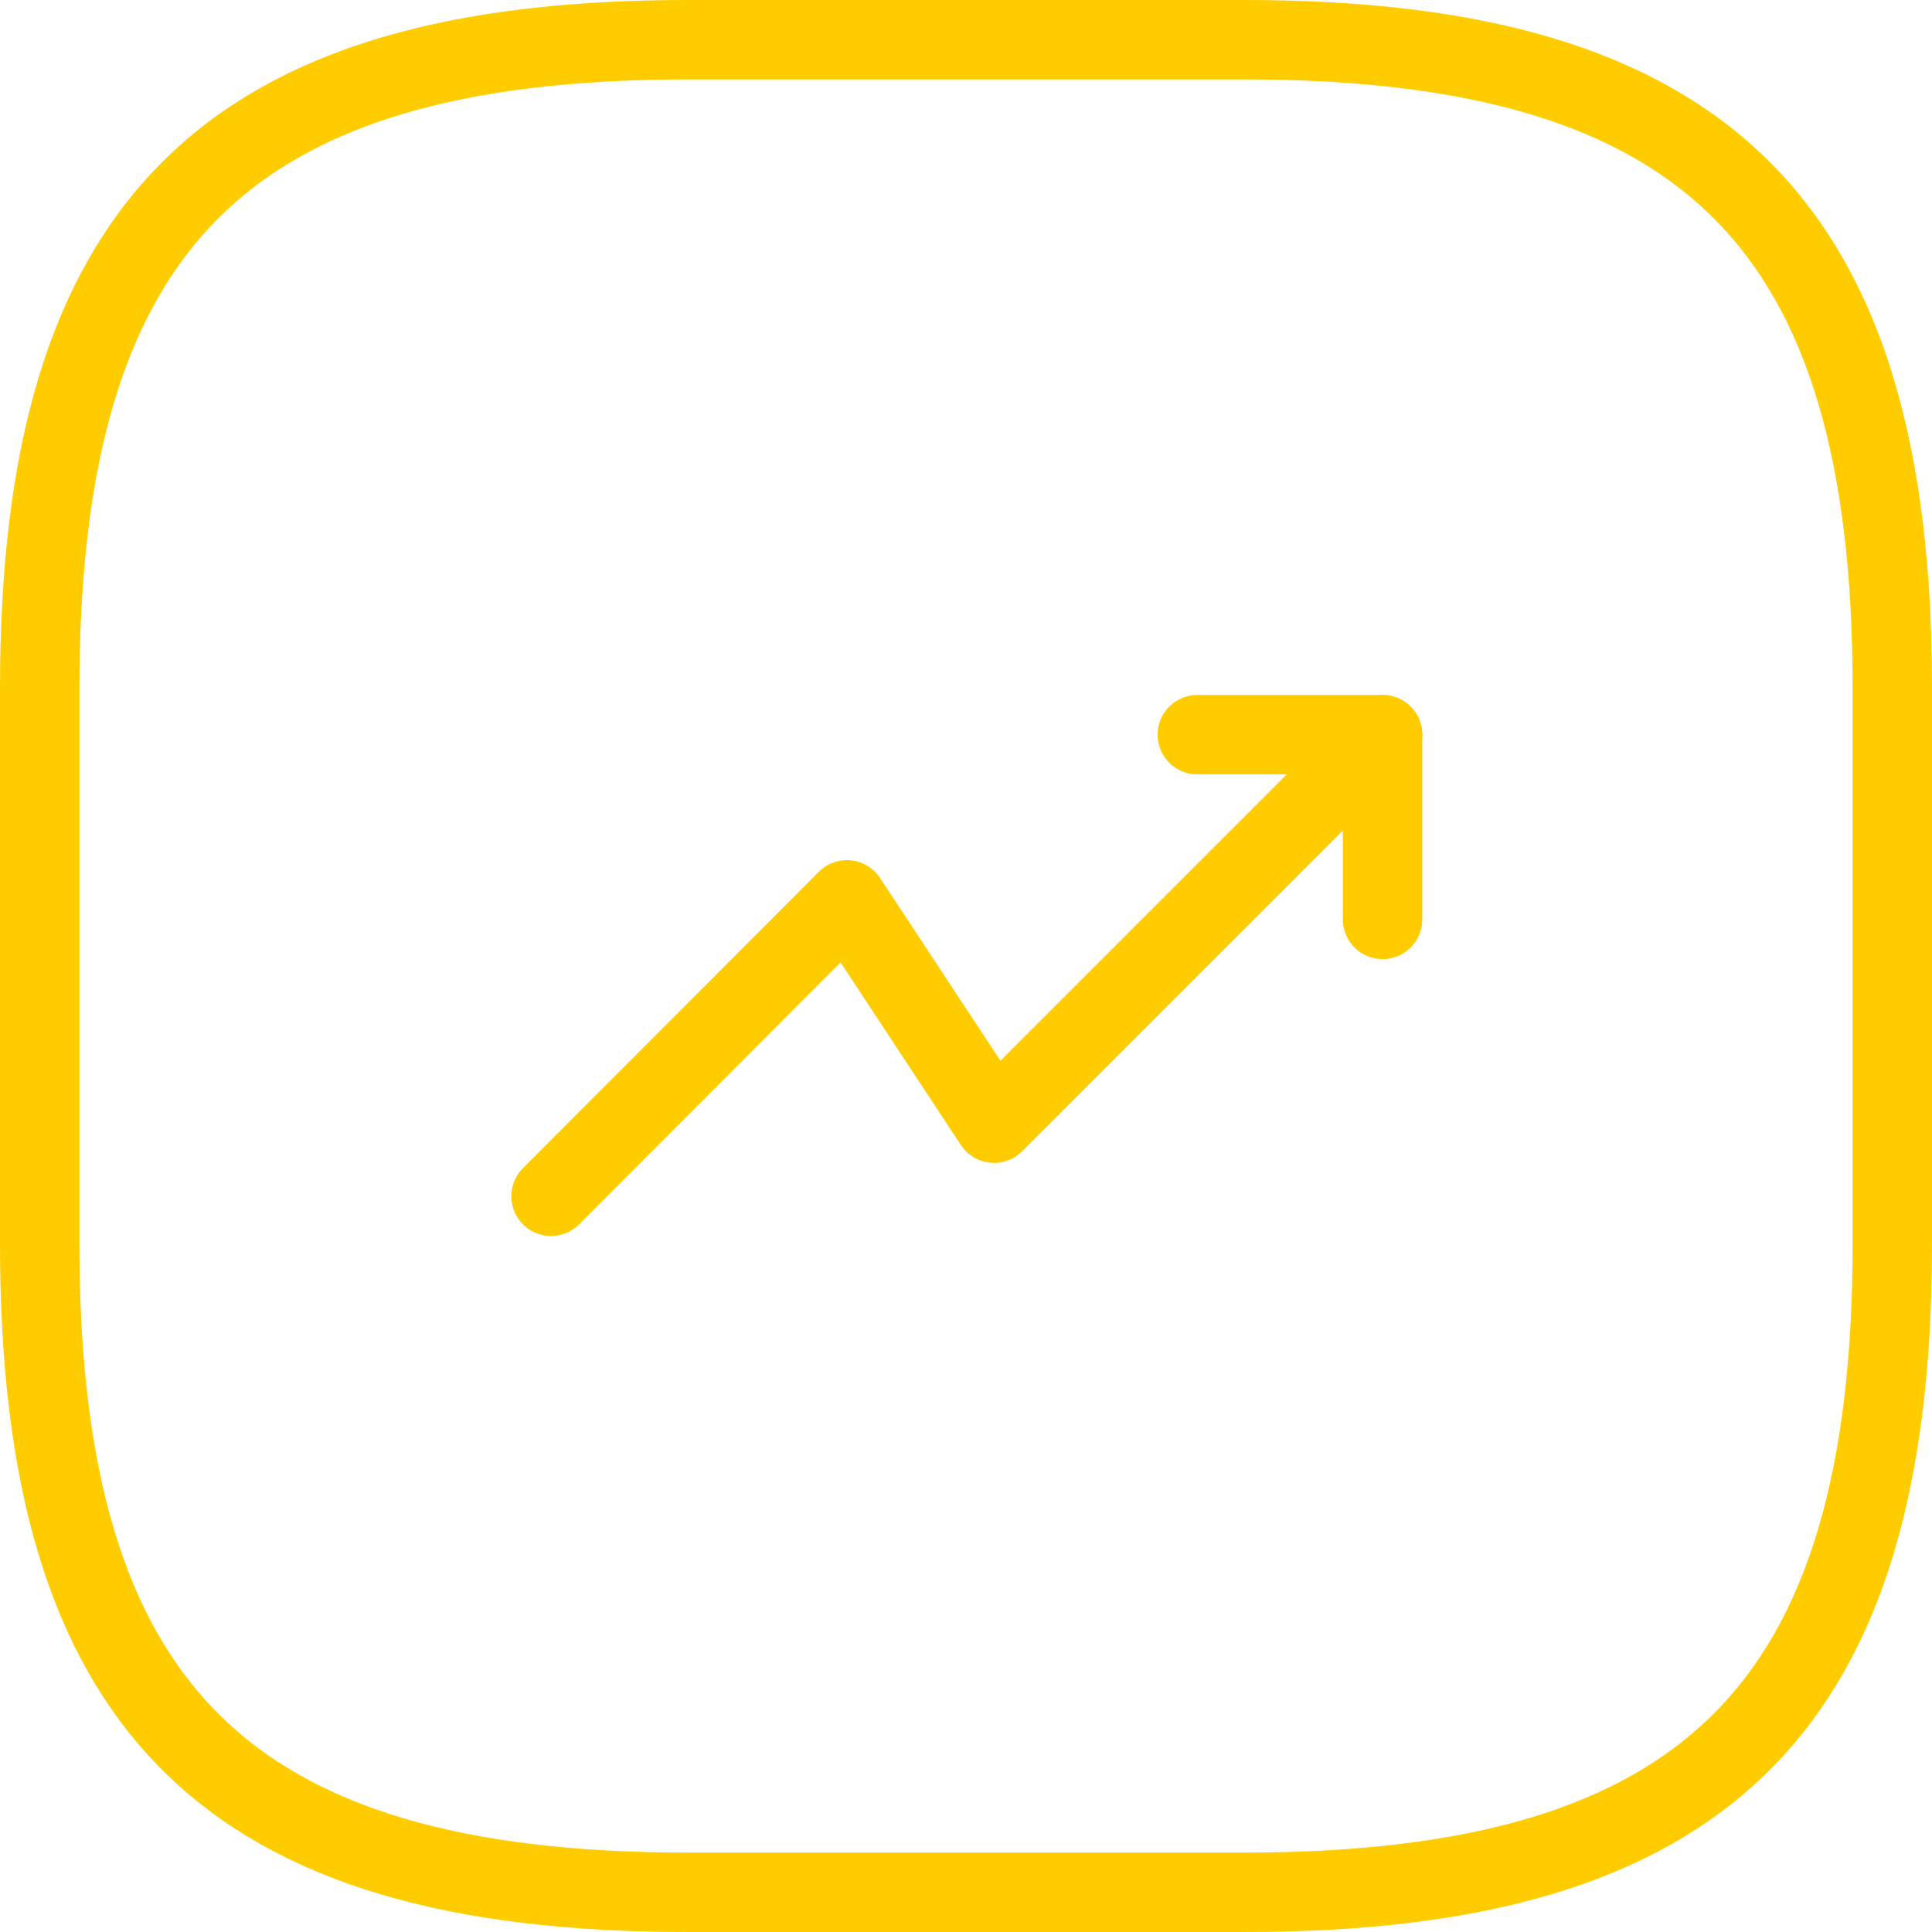 <?xml version="1.0" encoding="UTF-8"?>
<svg xmlns="http://www.w3.org/2000/svg" id="Layer_1" data-name="Layer 1" viewBox="0 0 36.5 36.5">
  <defs>
    <style>.cls-1{fill:none;stroke:#fc0;stroke-linecap:round;stroke-linejoin:round;stroke-width:1.5px;}</style>
  </defs>
  <path class="cls-1" d="M26.12,13.88l-7.34,7.34L16,17l-5.59,5.6"></path>
  <path class="cls-1" d="M22.62,13.88h3.5v3.49"></path>
  <path class="cls-1" d="M13,35.75H23.5c8.75,0,12.25-3.5,12.25-12.25V13C35.75,4.25,32.25.75,23.5.75H13C4.25.75.75,4.25.75,13V23.5C.75,32.25,4.25,35.75,13,35.75Z"></path>
</svg>
